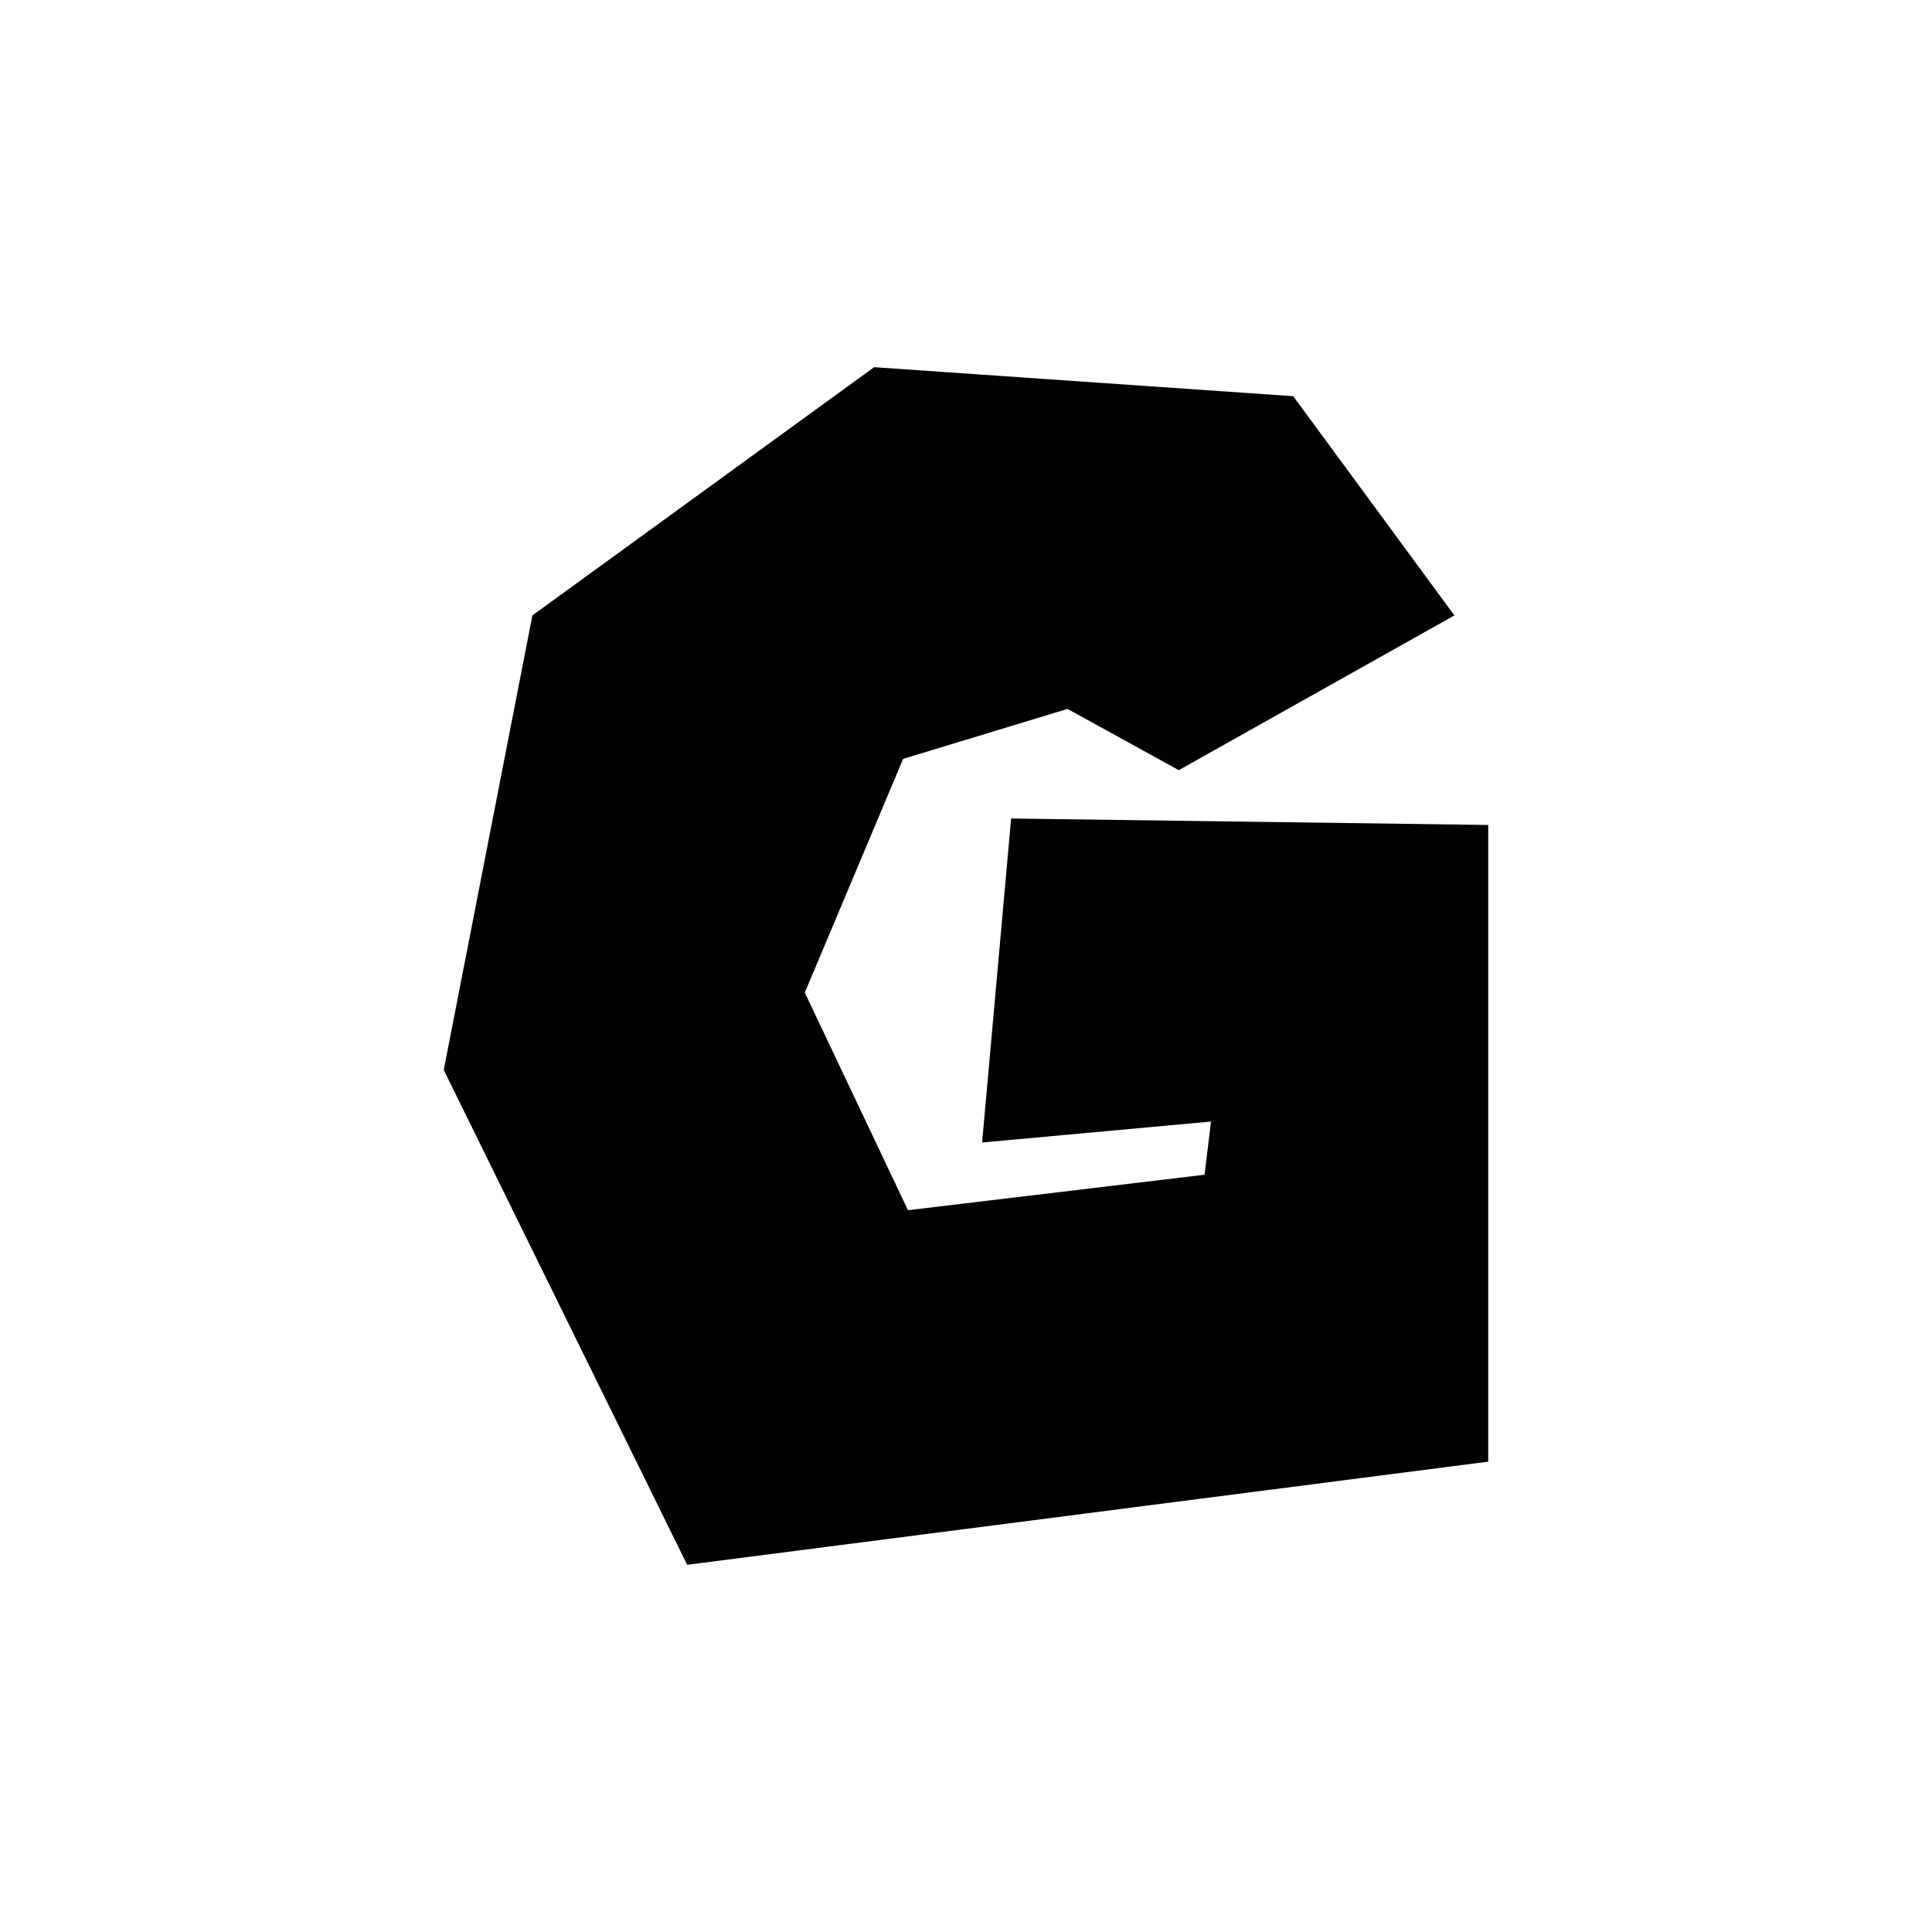 <?xml version="1.0" encoding="UTF-8" standalone="no"?>
<!-- Created with Inkscape (http://www.inkscape.org/) -->

<svg
   width="480"
   height="480"
   viewBox="0 0 480 480"
   version="1.1"
   id="svg1"
   xml:space="preserve"
   inkscape:version="1.4.2 (1:1.4.2+202505120737+ebf0e940d0)"
   sodipodi:docname="G.svg"
   xmlns:inkscape="http://www.inkscape.org/namespaces/inkscape"
   xmlns:sodipodi="http://sodipodi.sourceforge.net/DTD/sodipodi-0.dtd"
   xmlns="http://www.w3.org/2000/svg"
   xmlns:svg="http://www.w3.org/2000/svg"><sodipodi:namedview
     id="namedview1"
     pagecolor="#ffffff"
     bordercolor="#999999"
     borderopacity="1"
     inkscape:showpageshadow="2"
     inkscape:pageopacity="0"
     inkscape:pagecheckerboard="0"
     inkscape:deskcolor="#d1d1d1"
     inkscape:document-units="px"
     inkscape:zoom="1"
     inkscape:cx="-42.5"
     inkscape:cy="209"
     inkscape:window-width="1920"
     inkscape:window-height="958"
     inkscape:window-x="0"
     inkscape:window-y="32"
     inkscape:window-maximized="1"
     inkscape:current-layer="layer1" /><defs
     id="defs1" /><g
     inkscape:label="Layer 1"
     inkscape:groupmode="layer"
     id="layer1"><path
       d="m 350.047,6.208 -68.48,38.445 -27.632,-15.218 -40.848,12.415 -24.429,58.068 25.63,54.063 73.686,-8.81 1.602,-13.215 -56.867,5.206 7.208,-80.494 118.539,1.602 V 216.454 L 159.424,242.084 98.953,119.14 120.979,6.208 205.878,-55.465 l 104.122,7.208 40.047,54.464 z"
       id="text2"
       style="font-size:400.469px;font-family:'Super Mario 256';-inkscape-font-specification:'Super Mario 256, Normal';fill-opacity:0.996;stroke-width:0.378;stroke-linecap:round;stroke-dashoffset:10.08;stroke-opacity:0.996"
       transform="translate(11.295,146.69)"
       aria-label="G" /></g></svg>
